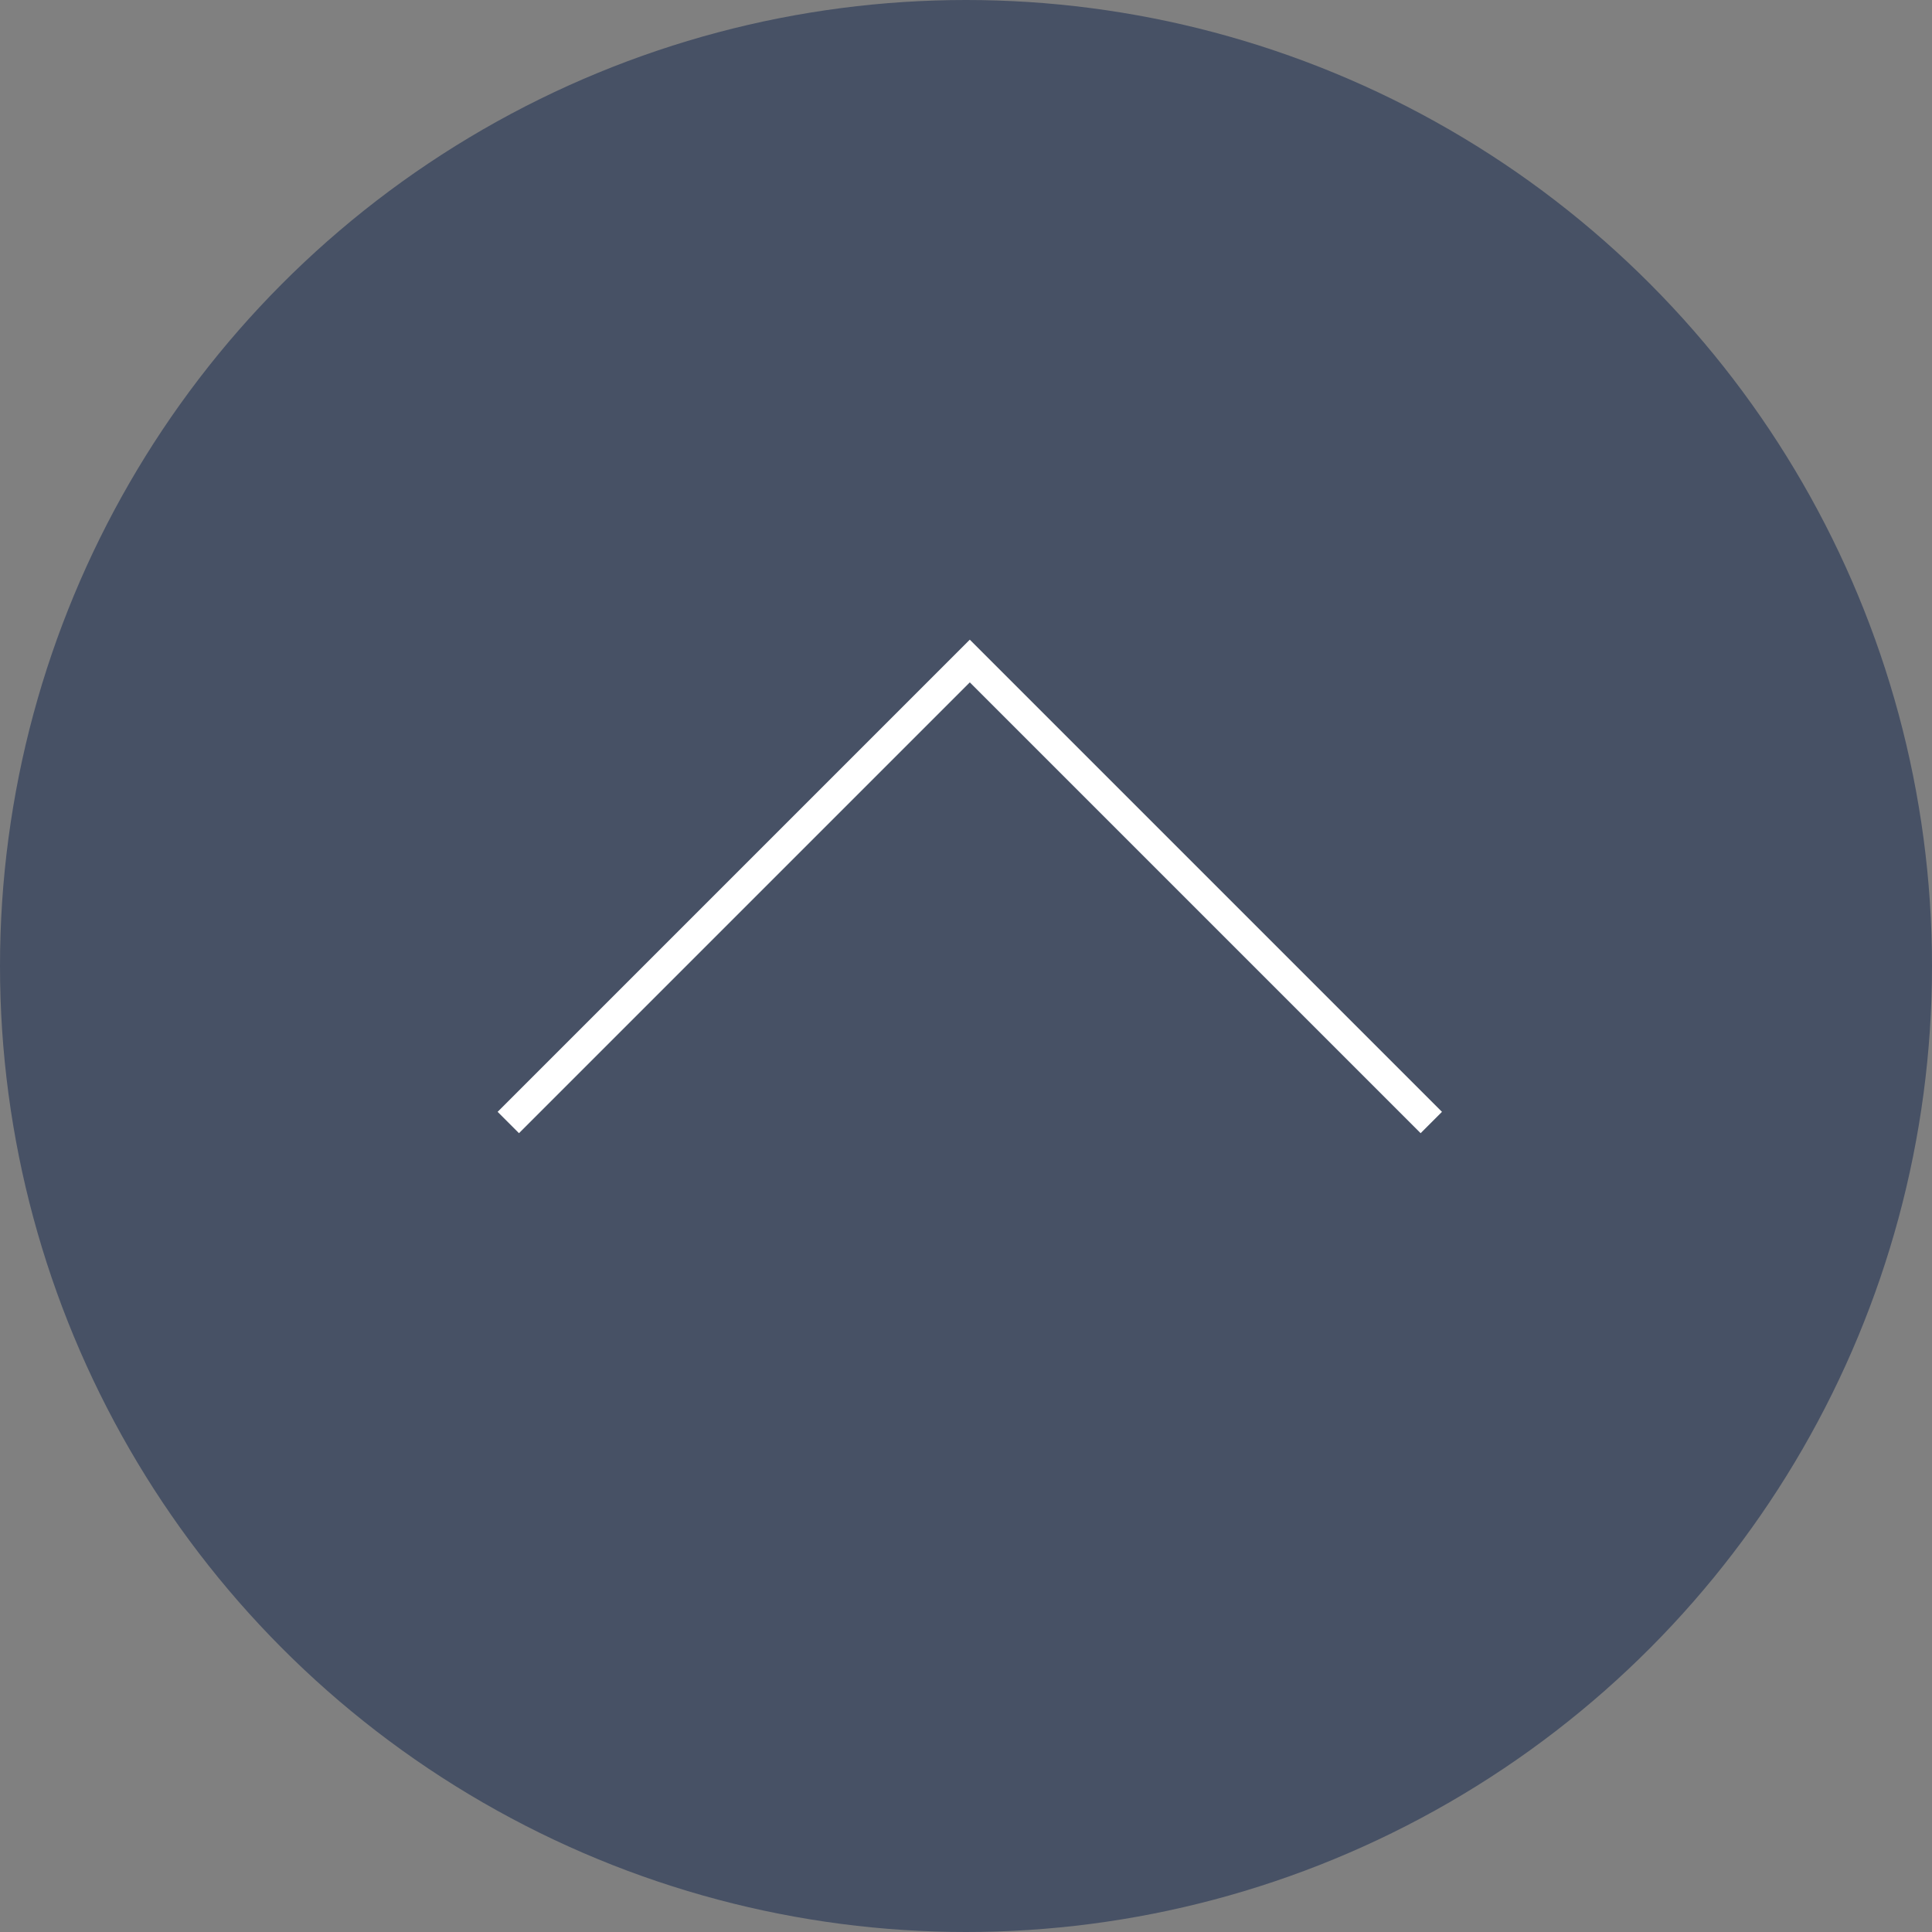 <svg xmlns="http://www.w3.org/2000/svg" width="128" height="128" viewBox="0 0 128 128">
  <rect x="0" y="0" width="128" height="128" fill="#808080" stroke="none"/>
  <g id="グループ_28" data-name="グループ 28" transform="translate(0.293 0.043)">
    <circle id="楕円形_2" data-name="楕円形 2" cx="64" cy="64" r="64" transform="translate(-0.293 -0.043)" fill="#475165"/>
    <path id="パス_6" data-name="パス 6" d="M1775.151,11450.718l30.575-30.575,30.575,30.575" transform="translate(-1741.767 -11376.392)" fill="none" stroke="#fff" stroke-width="2"/>
  </g>
</svg>
